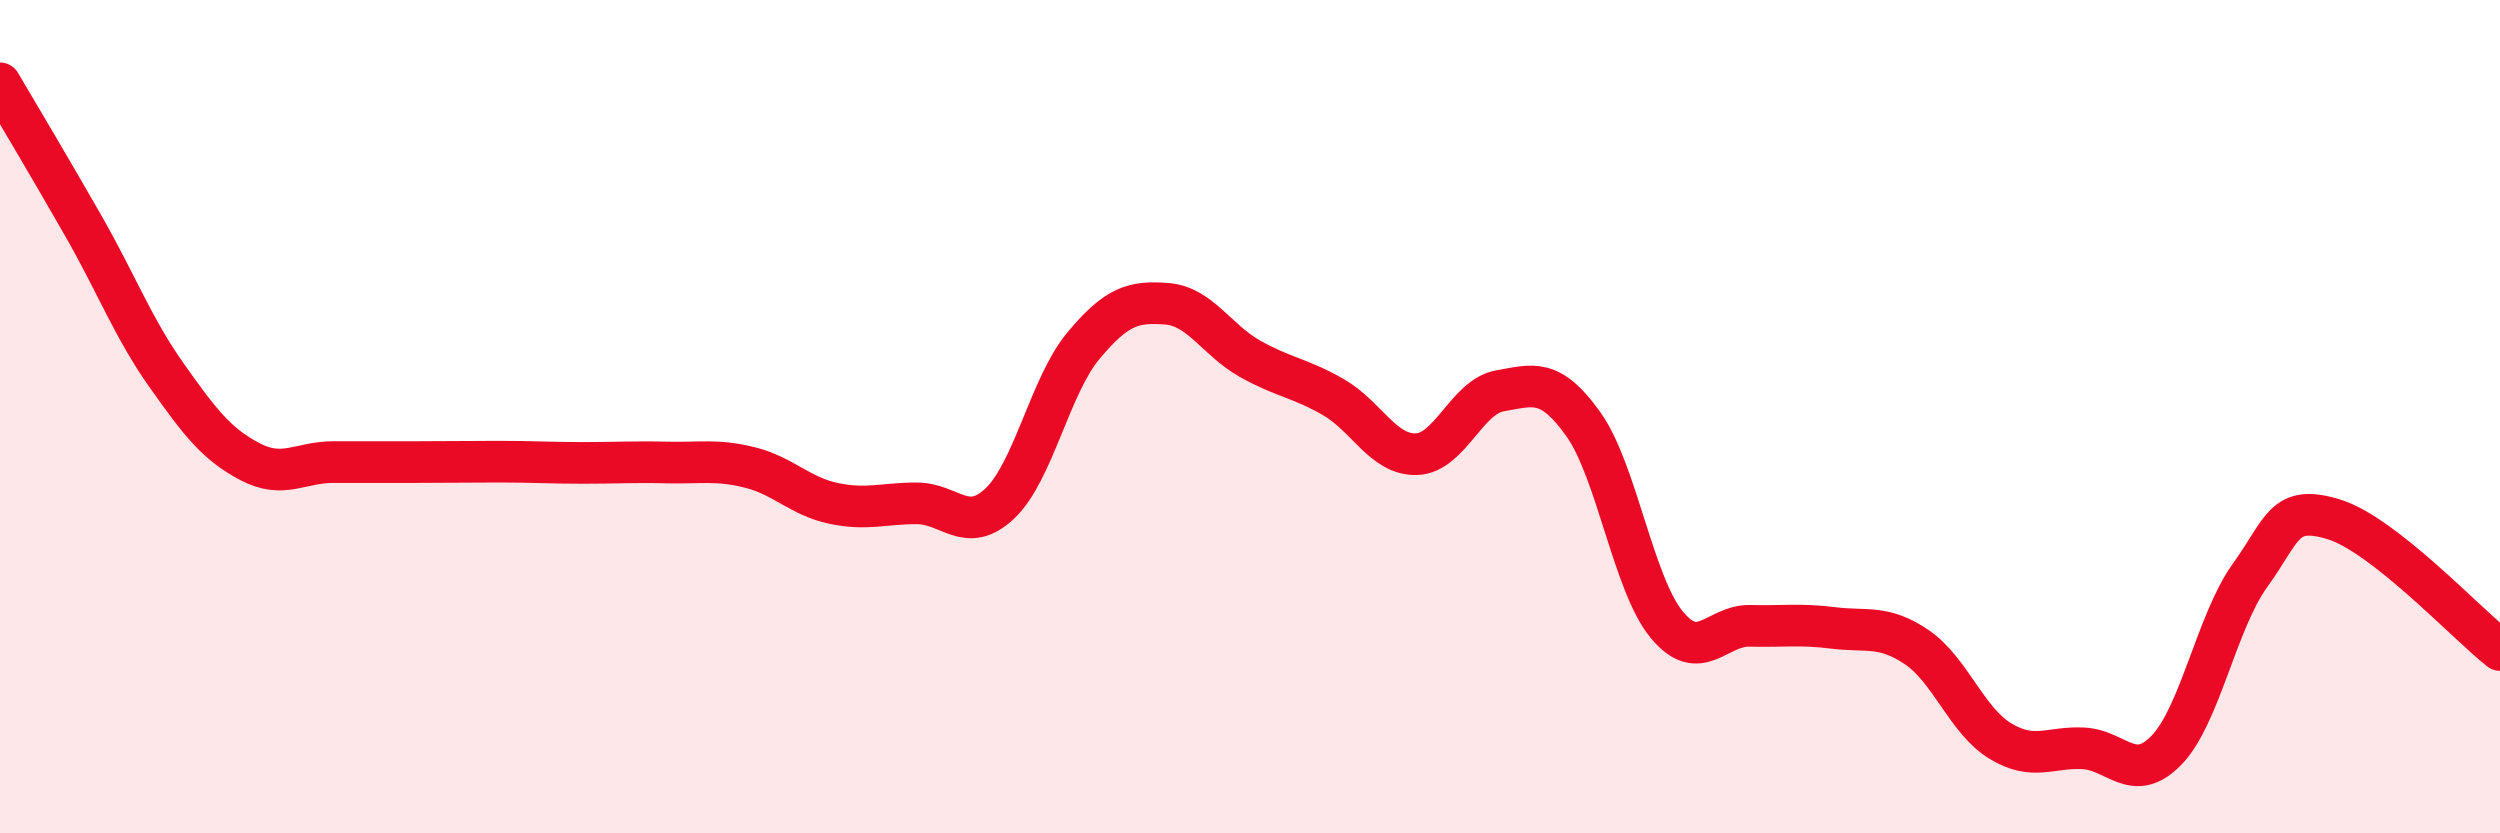 
    <svg width="60" height="20" viewBox="0 0 60 20" xmlns="http://www.w3.org/2000/svg">
      <path
        d="M 0,2 C 0.4,2.68 1.2,4.02 2,5.42 C 2.8,6.82 3.2,7.88 4,9.01 C 4.8,10.14 5.2,10.66 6,11.08 C 6.8,11.5 7.2,11.09 8,11.09 C 8.8,11.09 9.2,11.09 10,11.09 C 10.8,11.09 11.2,11.08 12,11.08 C 12.8,11.08 13.2,11.11 14,11.11 C 14.8,11.11 15.2,11.08 16,11.1 C 16.8,11.12 17.2,11.02 18,11.22 C 18.8,11.42 19.2,11.91 20,12.08 C 20.8,12.25 21.2,12.08 22,12.08 C 22.8,12.08 23.2,12.84 24,12.08 C 24.8,11.32 25.2,9.26 26,8.3 C 26.8,7.34 27.2,7.23 28,7.29 C 28.8,7.35 29.2,8.16 30,8.61 C 30.8,9.06 31.2,9.07 32,9.53 C 32.8,9.99 33.2,10.93 34,10.9 C 34.8,10.87 35.2,9.52 36,9.38 C 36.8,9.24 37.2,9.06 38,10.18 C 38.8,11.3 39.2,14.02 40,14.99 C 40.8,15.96 41.2,15 42,15.02 C 42.8,15.04 43.2,14.97 44,15.07 C 44.8,15.17 45.2,14.99 46,15.53 C 46.8,16.07 47.2,17.29 48,17.78 C 48.8,18.27 49.2,17.92 50,17.96 C 50.8,18 51.2,18.83 52,18 C 52.8,17.17 53.2,14.92 54,13.81 C 54.8,12.7 54.8,12.1 56,12.46 C 57.2,12.82 59.2,14.97 60,15.6L60 20L0 20Z"
        fill="#EB0A25"
        opacity="0.1"
        stroke-linecap="round"
        stroke-linejoin="round"
      />
      <path
        d="M 0,2 C 0.4,2.68 1.2,4.02 2,5.42 C 2.8,6.82 3.2,7.88 4,9.01 C 4.8,10.14 5.2,10.66 6,11.08 C 6.8,11.5 7.2,11.09 8,11.09 C 8.8,11.09 9.2,11.09 10,11.09 C 10.8,11.09 11.2,11.08 12,11.08 C 12.8,11.08 13.2,11.11 14,11.11 C 14.8,11.11 15.2,11.08 16,11.1 C 16.8,11.12 17.2,11.02 18,11.22 C 18.8,11.42 19.2,11.91 20,12.08 C 20.8,12.25 21.2,12.08 22,12.08 C 22.8,12.08 23.2,12.84 24,12.08 C 24.8,11.32 25.2,9.26 26,8.3 C 26.8,7.34 27.2,7.23 28,7.29 C 28.8,7.35 29.2,8.16 30,8.61 C 30.8,9.06 31.2,9.07 32,9.53 C 32.8,9.99 33.2,10.93 34,10.9 C 34.8,10.87 35.2,9.52 36,9.38 C 36.8,9.24 37.2,9.06 38,10.18 C 38.8,11.3 39.2,14.02 40,14.99 C 40.8,15.96 41.2,15 42,15.02 C 42.8,15.04 43.2,14.97 44,15.07 C 44.8,15.17 45.2,14.99 46,15.53 C 46.8,16.07 47.2,17.29 48,17.78 C 48.8,18.27 49.2,17.92 50,17.96 C 50.8,18 51.2,18.83 52,18 C 52.8,17.17 53.2,14.92 54,13.81 C 54.8,12.7 54.8,12.1 56,12.46 C 57.2,12.82 59.2,14.97 60,15.6"
        stroke="#EB0A25"
        stroke-width="1"
        fill="none"
        stroke-linecap="round"
        stroke-linejoin="round"
      />
    </svg>
  